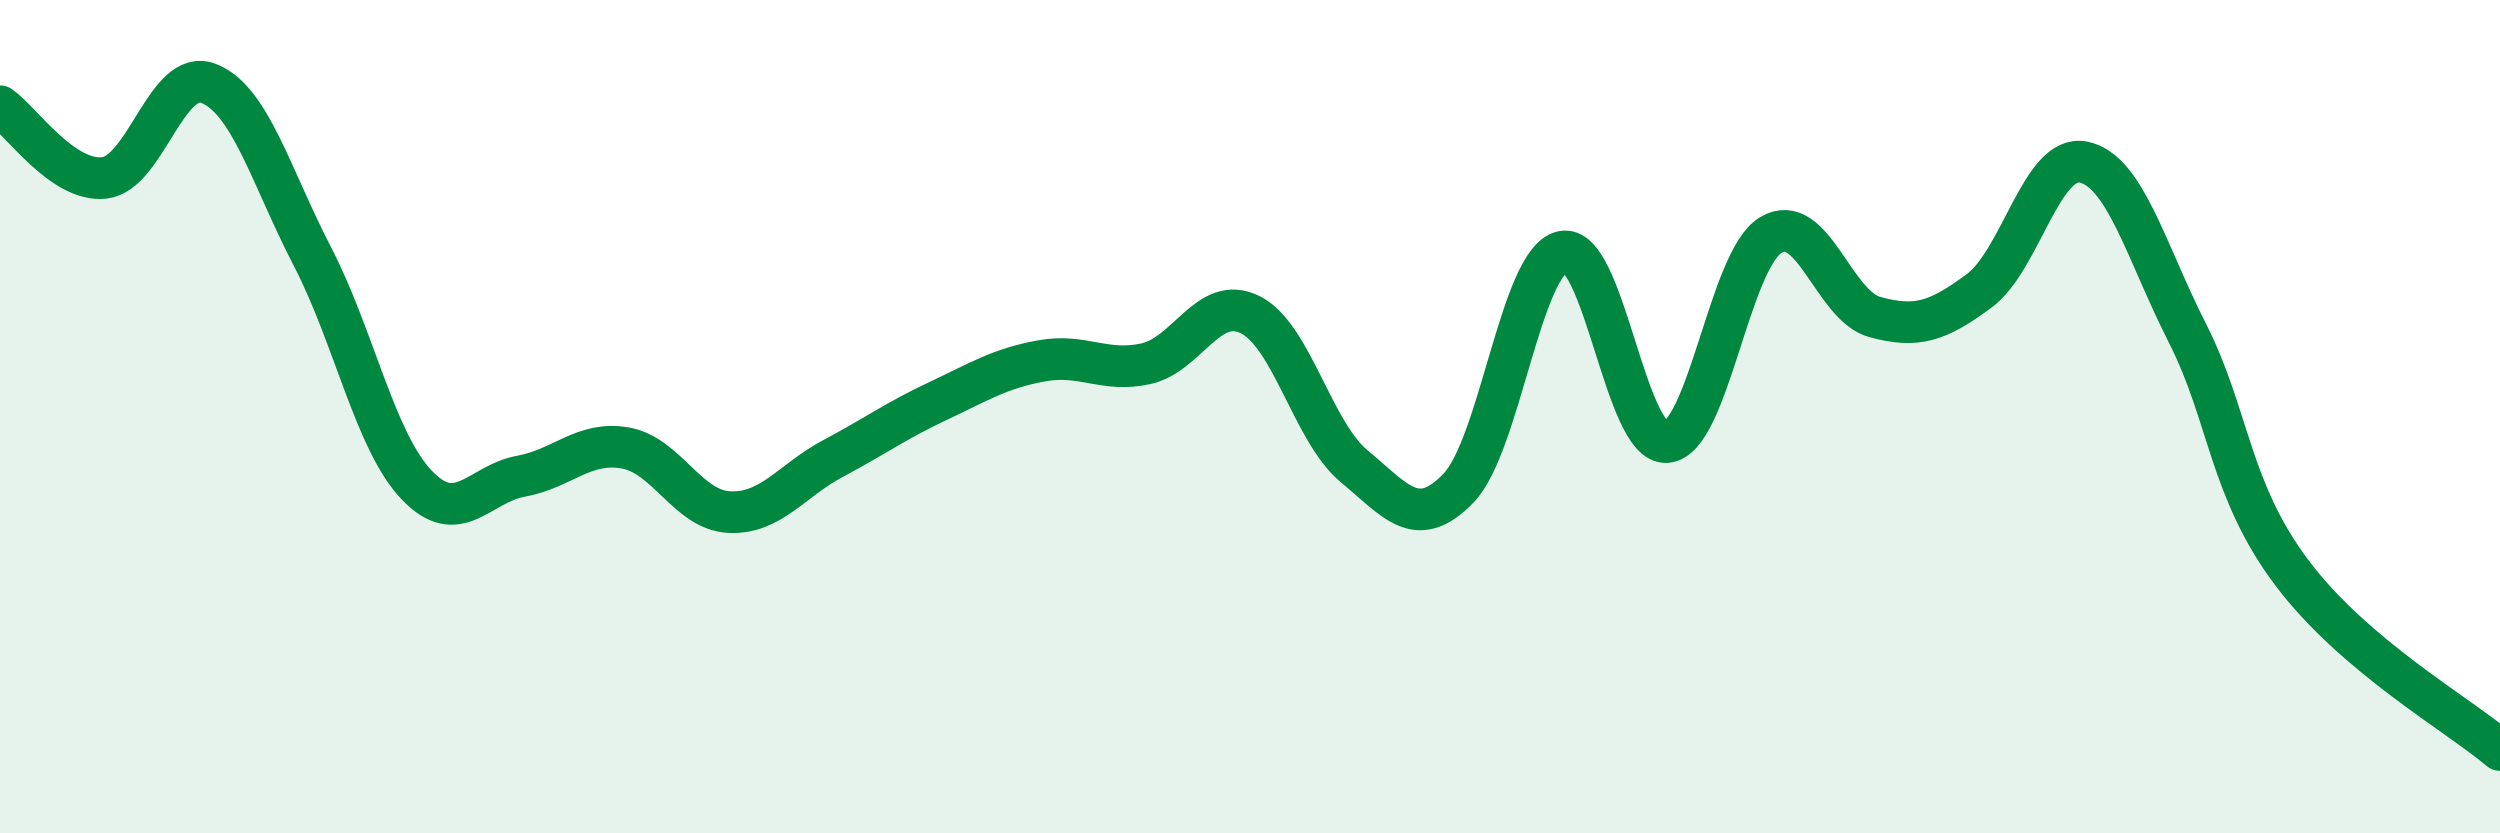 
    <svg width="60" height="20" viewBox="0 0 60 20" xmlns="http://www.w3.org/2000/svg">
      <path
        d="M 0,2.55 C 0.5,2.89 1.5,4.38 2.5,4.27 C 3.5,4.16 4,1.62 5,2 C 6,2.38 6.5,4.23 7.5,6.16 C 8.5,8.09 9,10.59 10,11.64 C 11,12.69 11.5,11.61 12.5,11.43 C 13.5,11.25 14,10.58 15,10.75 C 16,10.92 16.5,12.24 17.5,12.29 C 18.5,12.34 19,11.53 20,11 C 21,10.47 21.5,10.1 22.5,9.63 C 23.5,9.16 24,8.84 25,8.66 C 26,8.48 26.5,8.95 27.5,8.73 C 28.5,8.51 29,7.06 30,7.55 C 31,8.04 31.5,10.36 32.5,11.19 C 33.5,12.02 34,12.75 35,11.72 C 36,10.69 36.5,6.26 37.5,6.04 C 38.5,5.82 39,10.69 40,10.61 C 41,10.53 41.5,6.24 42.5,5.64 C 43.5,5.04 44,7.34 45,7.61 C 46,7.88 46.5,7.72 47.5,6.98 C 48.5,6.24 49,3.69 50,3.89 C 51,4.09 51.5,6.03 52.5,8 C 53.5,9.97 53.5,11.74 55,13.74 C 56.5,15.74 59,17.15 60,18L60 20L0 20Z"
        fill="#008740"
        opacity="0.1"
        stroke-linecap="round"
        stroke-linejoin="round"
      />
      <path
        d="M 0,2.55 C 0.5,2.89 1.5,4.38 2.5,4.27 C 3.5,4.16 4,1.62 5,2 C 6,2.38 6.5,4.23 7.5,6.16 C 8.5,8.09 9,10.59 10,11.64 C 11,12.69 11.5,11.61 12.5,11.43 C 13.5,11.25 14,10.58 15,10.75 C 16,10.92 16.5,12.24 17.5,12.29 C 18.5,12.34 19,11.53 20,11 C 21,10.47 21.5,10.1 22.5,9.63 C 23.5,9.16 24,8.84 25,8.66 C 26,8.48 26.5,8.95 27.5,8.73 C 28.5,8.51 29,7.06 30,7.55 C 31,8.04 31.5,10.36 32.5,11.19 C 33.5,12.02 34,12.75 35,11.72 C 36,10.69 36.5,6.26 37.5,6.04 C 38.5,5.82 39,10.69 40,10.61 C 41,10.53 41.5,6.24 42.5,5.64 C 43.5,5.04 44,7.34 45,7.61 C 46,7.88 46.5,7.72 47.5,6.98 C 48.5,6.24 49,3.69 50,3.89 C 51,4.09 51.5,6.03 52.5,8 C 53.5,9.97 53.5,11.74 55,13.74 C 56.5,15.74 59,17.15 60,18"
        stroke="#008740"
        stroke-width="1"
        fill="none"
        stroke-linecap="round"
        stroke-linejoin="round"
      />
    </svg>
  